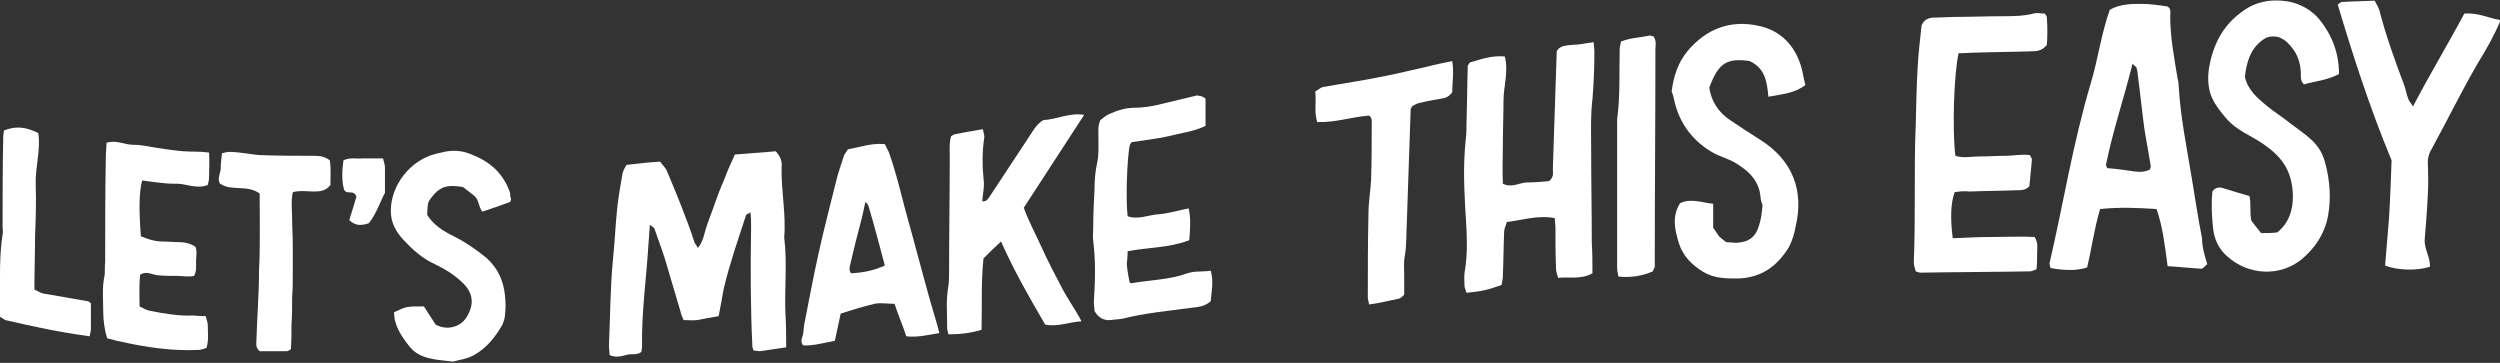 <?xml version="1.0" encoding="utf-8"?>
<!-- Generator: Adobe Illustrator 24.1.0, SVG Export Plug-In . SVG Version: 6.00 Build 0)  -->
<svg version="1.1" id="Layer_1" xmlns="http://www.w3.org/2000/svg" xmlns:xlink="http://www.w3.org/1999/xlink" x="0px" y="0px"
	 viewBox="0 0 385.1 55.9" style="enable-background:new 0 0 385.1 55.9;" xml:space="preserve">
<rect x="0" y="0" width="385.1" height="55.9" fill="#333333" stroke="none"/>
<style type="text/css">
	.st0{fill:#FFFFFF;}
</style>
<g>
	<path class="st0" d="M340,40.7c-0.3,0.3-0.6,0.5-0.8,0.7c-1.8-0.1-3.5-0.3-5.3-0.4c-0.4-2.9-0.7-5.9-1.7-8.8
		c-2.9-0.2-5.8-0.3-8.7,0c-0.9,3-1.3,6.1-2,9c-1.6,0.5-3.2,0.5-5.6,0.1c0-0.1-0.1-0.1-0.1-0.2c0-0.2-0.1-0.4-0.1-0.5
		c2.2-9.5,3.6-18.5,6.4-27.9c1.1-3.7,1.6-7.6,2.9-11.2c1.6-0.9,3.3-0.9,4.9-0.9c1.3,0,2.7,0.2,4,0.4c0.6,0.4,0.4,1,0.4,1.5
		c0,3.2,0.6,6.3,1.1,9.4c0.1,0.4,0.2,0.9,0.2,1.3c0.3,5,1.2,9.2,2,14.1c0.5,3.1,1,6.3,1.6,9.4C339.2,38.1,339.6,39.3,340,40.7z
		 M328.5,9.8c-1.4,5.6-3,10.2-4.1,15.6c0,0.1,0.1,0.3,0.2,0.5c4.1,0.3,4.9,1,6.6,0.2c0-0.2,0.1-0.3,0.1-0.5c-0.3-2-0.7-3.9-1-5.9
		c-0.4-3-0.6-5.2-1-8.2c0-0.4-0.1-0.7-0.2-1.1C329.1,10.3,328.8,10.2,328.5,9.8z"/>
	<path class="st0" d="M113.2,23.8c2.3-0.2,4.3-0.3,6.3-0.5c0.7,0.8,1,1.5,0.9,2.4c-0.1,3.6,0.7,7.2,0.4,10.9c0.5,4,0,8,0.2,12
		c0.1,1.3,0.1,3.4,0.1,4.9c-1.3,0.2-2.7,0.4-4,0.6c-0.3,0-0.7-0.1-1-0.1c-0.1-0.3-0.2-0.4-0.2-0.6c-0.3-5.9-0.3-12.5-0.2-18.4
		c0-0.7,0-1.4-0.1-2.3c-0.4,0.3-0.7,0.3-0.7,0.5c-1.2,3.7-2.5,7.4-3.4,11.2c-0.2,0.9-0.3,1.8-0.5,2.7c-0.1,0.5-0.2,1-0.3,1.6
		c-1.2,0.2-2.2,0.4-3.3,0.6c-0.6,0.1-1.3,0-2.1,0c-0.2-0.4-0.4-0.9-0.5-1.4c-0.8-2.7-1.6-5.4-2.4-8.1c-0.5-1.6-1.1-3.1-1.6-4.6
		c-0.1-0.2-0.4-0.3-0.7-0.6c-0.1,1-0.1,1.9-0.2,2.8c-0.3,5.3-1.1,10.6-1,16c0,0.3-0.1,0.5-0.1,0.8c-0.7,0.6-1.6,0.2-2.4,0.5
		c-0.8,0.2-1.6,0.4-2.5,0c0-0.5-0.1-1-0.1-1.5c0.2-4.4,0.2-8.7,0.6-13c0.3-2.8,0.4-5.6,0.7-8.4c0.2-1.7,0.5-3.4,0.8-5.1
		c0.1-0.4,0.3-0.8,0.6-1.3c1.7-0.2,3.4-0.4,5.2-0.5c0.4,0.6,0.9,1,1.1,1.6c1.5,3.6,3,7.2,4.2,10.9c0.1,0.2,0.3,0.4,0.5,0.8
		c0.9-1.1,1-2.4,1.4-3.5c0.4-1.2,0.9-2.4,1.3-3.6c0.4-1.1,0.8-2.2,1.3-3.3C112.1,26.2,112.6,25.1,113.2,23.8z"/>
	<path class="st0" d="M245.3,42.1c-1.8,1-3.5,0.5-5.3,0.7c-0.1-0.5-0.3-0.9-0.3-1.3c-0.1-2.2-0.1-4.4-0.1-6.5c0-0.4-0.1-0.9-0.1-1.4
		c-2.6-0.5-4.9,0.3-7.4,0.6c-0.1,0.5-0.4,1-0.4,1.5c-0.1,2.3-0.1,4.5-0.2,6.8c0,0.4-0.1,0.9-0.2,1.4c-0.9,0.3-1.7,0.6-2.6,0.8
		c-0.9,0.2-1.8,0.3-2.8,0.4c-0.1-0.3-0.2-0.6-0.3-0.9c0-0.7-0.1-1.5,0-2.2c0.6-3.3,0.3-6.7,0.1-10c-0.2-3.8-0.3-6.9,0.1-10.7
		c0.1-0.8,0.1-1.6,0.1-2.4c0.1-3,0.1-6,0.2-8.8c0.2-0.3,0.3-0.5,0.4-0.5c1.7-0.5,3.4-1.1,5.3-0.9c0.6,2.4-0.2,4.6-0.2,6.8
		c0,2.3-0.1,4.5-0.1,6.8c0,2.3-0.1,3.8,0,6c1.4,0.7,2.6-0.2,3.8-0.2c1.2,0,2.3-0.1,3.3-0.2c0.8-0.6,0.6-1.3,0.6-1.9
		c0.2-6.3,0.4-11.8,0.6-18.1c0.3-0.6,0.9-0.8,1.5-0.9c0.7-0.1,1.5-0.1,2.2-0.2c0.6-0.1,1.2-0.2,2-0.3c0,0.6,0.1,1,0.1,1.5
		c0,2.4-0.1,4.9-0.3,7.3c-0.3,2.4-0.2,4.9-0.2,7.3c0,5.2,0.1,9.6,0.1,14.8C245.3,39,245.3,40.5,245.3,42.1z"/>
	<path class="st0" d="M301.1,29.6c-0.6,1.6-0.7,4-0.3,7.1c2.1-0.1,4.3-0.2,6.4-0.2c2.1,0,4.2-0.1,6.2,0c0.6,0.9,0.4,1.7,0.4,2.5
		c0,0.8,0,1.6-0.1,2.5c-0.4,0.1-0.7,0.3-1,0.3c-5.6,0.1-11.3,0.1-16.9,0.2c-0.2,0-0.3-0.1-0.7-0.2c-0.1-0.4-0.3-0.9-0.3-1.4
		c0.3-7.1,0-14.1,0.3-21.2c0.1-3.4,0.1-5.5,0.3-8.9c0.1-2.2,0.4-4.3,0.6-6.4c0.4-0.9,1.1-1.2,2-1.2c1.2,0,2.4-0.1,3.5-0.1
		c2.3,0,4.5-0.1,6.8-0.1c1.6,0,3.3,0,4.9-0.4c0.6-0.2,1.2,0,1.8,0c0.2,0.3,0.3,0.4,0.3,0.6c0.1,1.4,0.1,2.9,0,4.2
		c-0.7,0.9-1.5,1-2.3,1c-2.8,0.1-5.6,0.1-8.4,0.2c-1,0-2,0.1-2.9,0.1c-0.7,3.1-1,11.5-0.5,15.8c1.2,0.4,2.5,0.1,3.7,0.1
		c1.4,0,2.7-0.1,4.1-0.1c1.2,0,2.5-0.3,3.7-0.1c0.1,0.3,0.3,0.5,0.3,0.6c-0.1,1.4-0.3,2.9-0.4,4.2c-0.6,0.6-1.2,0.6-1.8,0.6
		c-2.5,0.1-4.9,0.1-7.4,0.2C302.5,29.4,301.8,29.5,301.1,29.6z"/>
	<path class="st0" d="M360.3,11.4c-1.9,1-3.7,1.1-5.4,1.6c-0.7-0.7-0.4-1.5-0.5-2.1c-0.1-1.3-0.5-2.5-1.3-3.5c-1-1.3-2.2-2.2-4-1.6
		c-2.3,1.3-3,3.5-3.3,6c0.4,2,1.9,3.3,3.5,4.6c1.1,0.9,2.4,1.7,3.5,2.6c2.6,2,4.6,3,5.4,6.2c0.7,2.6,0.9,5.4,0.4,8.1
		c-0.5,2.7-2,4.9-4,6.6c-3.4,2.8-8.3,2.5-11.5-0.4c-1.3-1.1-2-2.6-2.2-4.3c-0.2-1.9-0.3-3.8-0.1-5.7c0.5-0.7,1.1-0.7,1.7-0.5
		c1.3,0.4,2.6,0.8,4,1.2c0.3,1.2,0,2.4,0.3,3.8c0.4,0.5,0.9,1.2,1.5,1.9c0.9,0,1.7,0,2.5-0.1c1.8-1.5,2.4-3.4,2.4-5.6
		c-0.1-3.6-1.4-5.8-4.4-7.9c-2.1-1.5-4.2-2.1-5.9-4.1c-0.7-0.8-1.4-1.7-1.9-2.6c-0.9-1.6-1-3.5-0.7-5.3c0.6-3.3,2-6.2,4.8-8.3
		c2.1-1.7,4.6-2.2,7.2-1.8c1.9,0.3,3.7,1.3,4.9,2.7C359.1,5.2,360.3,8,360.3,11.4z"/>
	<path class="st0" d="M271.5,31.6c-0.1-0.3-0.3-0.8-0.3-1.2c-0.2-2.3-1.5-3.8-3.4-5c-1.4-1-2.9-1.2-4.3-2.1c-3.1-1.9-5-4.7-5.7-8.3
		c-0.1-0.4-0.2-0.7-0.3-0.9c0.3-2.4,1-4.5,2.5-6.3c2.9-3.4,6.6-4.8,11-3.8c3.2,0.7,5.4,2.9,6.4,6.1c0.3,0.9,0.4,1.9,0.7,3
		c-1.7,1.3-3.6,1.4-5.7,1.8c-0.2-2.3-0.5-4.4-2.9-5.5c-3.5-0.5-4.8,0.3-6.2,4.1c0.3,2.1,1.4,3.8,3.2,5c1.5,1,3,2,4.6,3
		c5.1,3.2,6.8,7.9,5.5,13.4c-0.2,1.1-0.5,2.1-1,3.1c-1.8,3-4.3,4.8-7.9,4.9c-1.8,0-3.6,0-5.3-1c-1.8-1.1-3.2-2.5-3.8-4.5
		c-0.6-2-1.1-4,0.2-6.1c1.7-0.8,3.3-0.1,5.1,0.1c0,1.4,0,2.6,0,3.7c0.4,0.5,0.6,0.9,0.9,1.3c0.3,0.3,0.7,0.6,1.1,0.9
		c0.5,0,1.1,0.1,1.6,0.1c1.9-0.1,3-0.9,3.5-2.8C271.3,33.7,271.4,32.7,271.5,31.6z"/>
	<path class="st0" d="M185.7,15.2c0,1.4,0,2.8,0,4.2c-1.9,0.9-3.9,1.1-5.8,1.6c-1.8,0.4-3.7,0.6-5.6,0.9c-0.1,0.2-0.3,0.4-0.3,0.6
		c-0.4,2.2-0.6,8.3-0.3,10.8c1.6,0.6,3.2-0.2,4.8-0.3c1.5-0.1,3-0.6,4.6-0.9c0.4,1.7,0.2,3.3,0.1,4.9c-3.1,1.2-6.4,1.1-9.5,1.7
		c0,2.2-0.4,1.1,0.3,4.8c0.2,0.1,0.3,0.2,0.5,0.1c2.8-0.5,5.7-0.5,8.4-1.5c1.2-0.4,2.4-0.2,3.6-0.4c0.5,1.7,0.1,3.2,0,4.7
		c-0.9,0.8-1.9,0.9-2.9,1c-3.6,0.5-7.2,0.8-10.7,1.7c-0.6,0.1-1.2,0.1-1.8,0.2c-1,0.1-1.9-0.3-2.5-1.4c0-0.3-0.1-0.9-0.1-1.4
		c0.2-3.4,0.3-6-0.1-9.4c-0.1-0.7,0-1.4,0-2.1c0-2.2,0.1-3.6,0.2-5.8c0-1.4,0.1-2.7,0.4-4.1c0.3-1.3,0.2-2.8,0.2-4.1
		c0-0.8-0.1-1.6,0.3-2.5c0.3-0.2,0.8-0.7,1.3-0.9c1.3-0.6,2.6-1,4-1c2.5,0,4.8-0.8,7.1-1.3c0.8-0.2,1.7-0.4,2.5-0.6
		C184.7,14.8,185.1,14.7,185.7,15.2z"/>
	<path class="st0" d="M167,17.7c-3.1,4.8-6.2,9.5-9.3,14.3c0.8,2.2,1.9,4.2,2.8,6.2c0.9,2,1.9,3.9,2.9,5.8c1,2,2.1,3.4,3.2,5.5
		c-2,0.1-3.7,0.9-5.6,0.5c-2.5-4.3-4.7-8.1-6.8-12.8c-1,0.9-1.8,1.7-2.7,2.6c-0.4,3.8-0.2,7-0.3,11c-1.6,0.5-3.3,0.7-5.1,0.7
		c-0.2-0.7-0.2-0.8-0.2-1.2c0-2.4-0.2-4,0.2-6.3c0.1-0.8,0.1-1.6,0.1-2.4c0-5.8,0.1-11.6,0.1-17.4c0-1.1-0.1-2.2,0.2-3.2
		c0.2-0.1,0.4-0.3,0.5-0.3c1.4-0.3,2.8-0.5,4.4-0.8c0.1,0.6,0.3,1,0.2,1.4c-0.3,2.1-0.3,4.1-0.1,6.2c0.2,1.1-0.1,2.3-0.2,3.5
		c0.7,0.1,0.9-0.4,1.2-0.8c2-3,4-6.1,6-9.1c0.6-0.9,1.1-1.9,2.2-2.6C162.8,18.4,164.8,17.3,167,17.7z"/>
	<path class="st0" d="M360.1,0.7c0.4-0.3,0.5-0.4,0.7-0.4c1.6-0.1,3.2-0.1,5-0.2c0.3,0.6,0.7,1.2,0.8,1.8c1,3.8,2.3,7.4,3.7,11.1
		c0.3,0.8,0.4,1.6,0.7,2.3c0.1,0.3,0.4,0.6,0.7,1.1c2.6-5,5.4-9.6,7.9-14.3c2.1-0.2,3.7,0.7,5.6,1c-1,2.4-2.2,4.5-3.5,6.6
		c-2.5,4.3-4.7,8.8-7.1,13.2c-0.5,0.8-0.7,1.7-0.6,2.6c0,1.4,0.1,2.7,0,4.1c-0.1,2.4-0.3,4.9-0.5,7.3c-0.1,1.4,0.9,2.8,0.8,4.2
		c-1.9,0.6-4.9,0.6-6.9-0.2c0.2-2.4,0.4-4.8,0.6-7.2c0.2-3.2,0.3-6.3,0.4-9C365,16.5,362.5,8.7,360.1,0.7z"/>
	<path class="st0" d="M144.7,51.3c-1.8,0.3-3.3,0.7-5.1,0.5c-0.5-1.6-1.3-3.4-1.8-5c-1.1,0-2.2-0.2-3.1,0c-1.8,0.4-3.5,1-5.2,1.5
		c-0.3,1.4-0.6,2.8-0.9,4.2c-1.7,0.3-3.3,0.8-4.9,0.7c-0.5-0.7-0.1-1.2,0-1.7c0.1-0.5,0.1-1.1,0.2-1.6c0.7-3.6,1.4-7.3,2.2-10.9
		c0.8-3.7,1.8-7.4,2.7-11.1c0.3-1.3,0.8-2.6,1.2-3.9c0.1-0.3,0.4-0.6,0.6-1c1.8-0.3,3.6-1,5.7-0.8c0.2,0.4,0.4,0.8,0.6,1.2
		c1.1,3,1.8,6.1,2.6,9.1c1.3,4.6,2.5,9.3,3.8,13.9C143.7,47.8,144.3,49.7,144.7,51.3z M133.3,31.1c-0.2,1-0.4,1.9-0.6,2.7
		c-0.6,2.3-1.2,4.6-1.7,6.8c-0.1,0.5-0.3,1,0.1,1.5c2-0.1,3.7-0.5,5.2-1.2c-0.8-3-1.6-6.1-2.5-9.1C133.8,31.6,133.6,31.4,133.3,31.1
		z"/>
	<path class="st0" d="M31.7,48.7c0.1,0.6,0.3,0.9,0.3,1.3c0,1.2,0.2,2.3-0.2,3.6c-0.4,0.1-0.8,0.3-1.2,0.3
		c-4.1,0.2-8.1-0.4-12.1-1.3c-0.6-0.1-1.2-0.3-2-0.5c-0.4-1.3-0.6-2.7-0.6-4.2c0-1.8-0.2-3.6,0.2-5.4c0.1-0.7,0-1.4,0.1-2.2
		c0-5.4,0-10.7,0.1-16.1c0-0.7,0.1-1.4,0.1-2.2c1.5-0.5,2.7,0.3,4.1,0.3c1.3,0,2.5,0.3,3.8,0.5c1.3,0.2,2.7,0.4,4,0.5
		c1.2,0.1,2.5,0,3.9,0.2c0.1,1.4,0,2.6,0,3.9c0,0.3-0.1,0.7-0.2,1.1c-1.8,0.7-3.4-0.3-5.1-0.2c-1.7,0-3.4-0.3-5-0.5
		c-0.5,1.8-0.5,4.7-0.2,8.6c1,0.4,2.1,0.8,3.3,0.8c0.9,0,1.8,0.1,2.7,0.1c0.8,0,1.6,0.2,2.4,0.7c0.3,0.7,0.1,1.5,0.1,2.3
		c0,0.7,0.1,1.4-0.3,2.2c-0.8,0.2-1.7,0-2.6,0c-1,0-2,0-3-0.1c-0.9-0.1-1.7-0.7-2.7-0.1c-0.2,1.5-0.1,3.2-0.1,4.9
		c0.6,0.3,1.1,0.6,1.7,0.7c2.1,0.4,4.3,0.8,6.5,0.7C30,48.6,30.7,48.7,31.7,48.7z"/>
	<path class="st0" d="M78.6,31.1c-1.3,0.5-2.8,1-4.3,1.5c-0.6-0.7-0.5-1.8-1.2-2.4c-0.6-0.5-1.3-1-1.8-1.4c-1.4-0.2-2.6-0.3-3.6,0.4
		c-0.5,0.3-0.9,0.8-1.3,1.3c-0.6,0.8-0.5,0.9-0.6,2.6c1,1.6,2.5,2.5,4.1,3.3c1.8,0.9,3.4,2,5,3.3c1.8,1.6,2.7,3.6,2.9,6
		c0.1,0.9,0.1,1.8,0,2.7c0,0.5-0.2,1.1-0.4,1.6c-1.1,1.9-2.4,3.6-4.4,4.7c-1,0.6-2.2,0.7-3.2,1c-2.5-0.3-5.1-0.3-6.7-2.3
		c-1.2-1.5-2.4-3.2-2.4-5.3c1.9-0.9,1.9-0.9,4.6-0.9c0.6,0.9,1.2,1.9,1.8,2.8c1.1,0.6,2.2,0.6,3.2,0.2c1.2-0.5,1.8-1.5,2.2-2.7
		c0.5-1.7-0.2-3-1.4-4.1c-1.2-1.1-2.6-2-4.1-2.7c-2-0.9-3.5-2.3-4.9-3.8c-1.1-1.2-1.9-2.6-1.9-4.4c0-4,3-7.8,6.9-8.8
		c0.4-0.1,0.9-0.2,1.3-0.3c1.4-0.3,2.7-0.2,4,0.3c2.9,1.1,5,2.8,6.1,5.8c0.1,0.2,0.1,0.5,0.1,0.8C78.8,30.6,78.7,30.8,78.6,31.1z"/>
	<path class="st0" d="M223.7,9.4c0.3,1.7,0,3.3,0,4.8c-0.5,0.7-1,0.9-1.7,1c-1.2,0.2-2.3,0.4-3.5,0.7c-0.4,0.1-0.8,0.4-1,0.5
		c-0.1,0.3-0.2,0.3-0.2,0.4c-0.2,5.9-0.4,11.8-0.6,17.7c-0.1,1.6,0,3.2-0.3,4.9c-0.2,1-0.1,2-0.1,3c0,1.3,0,1.8,0,3
		c-0.3,0.3-0.5,0.5-0.8,0.6c-1.5,0.3-3,0.7-4.6,0.9c-0.1-0.5-0.2-0.8-0.2-1.1c0-4.5,0-8.3,0.1-12.9c0-1.7,0.3-3.4,0.4-5.1
		c0.1-2.9,0.1-5.8,0.1-8.7c0-0.4,0.1-0.9-0.4-1.3c-2.6,0.2-5.2,1.1-8,1c-0.5-1.6-0.1-3.1-0.3-4.7c0.5-0.3,0.8-0.6,1.2-0.7
		c3.4-0.6,6.8-1.1,10.1-1.8c2-0.4,3.9-0.9,5.8-1.3C221.2,9.9,222.4,9.7,223.7,9.4z"/>
	<path class="st0" d="M40,29.8c-2-1.4-4.3-0.3-6.1-1.5c-0.5-0.8,0.1-1.6,0.1-2.4c0-0.7,0.1-1.5,0.2-2.3c0.5-0.1,0.8-0.2,1.1-0.2
		c0.8,0,1.6,0.1,2.4,0.2c0.9,0.1,1.8,0.3,2.7,0.3C43,24,45.6,24,48.1,24c0.9,0,1.8,0,2.7,0.7c0.2,1.2,0.1,2.5,0.1,3.8
		c-0.7,0.9-1.6,1-2.5,1c-1.1,0-2.1-0.2-3.3,0.1c-0.3,1.5-0.1,2.9-0.1,4.2c0,1.3,0.1,2.6,0.1,3.9c0,1.4,0,2.8,0,4.2
		c0,1.3,0,2.6-0.1,3.9c0,1.4,0,2.8-0.1,4.2c0,1.3,0,2.6-0.1,3.8c-0.3,0.2-0.5,0.3-0.6,0.3c-1.4,0-2.9,0-4.2,0
		c-0.7-0.6-0.5-1.2-0.5-1.7c0.1-3.6,0.4-7.1,0.4-10.7C40.1,37.9,40,33.9,40,29.8z"/>
	<path class="st0" d="M249.7,6.4c1.5-0.6,2.9-0.6,4.3-0.9c0.2-0.1,0.5,0.1,0.7,0.1c0.5,0.7,0.3,1.4,0.3,2c0,11.4-0.1,22.1-0.1,33.5
		c0,0.2-0.2,0.3-0.3,0.7c-1.6,0.7-3.3,1-5.3,0.8c-0.1-0.5-0.2-0.9-0.2-1.4c0-7.9,0-15,0-22.8c0.5-3.6,0.3-7.3,0.4-10.9
		C249.5,7.2,249.6,7,249.7,6.4z"/>
	<path class="st0" d="M13.8,51.8c-4.5-0.6-8.7-1.5-13-2.5c-0.2-0.1-0.4-0.3-0.8-0.5C0,47.9,0,46.9,0,45.9c0-3.3-0.1-6.5,0.4-9.8
		c0.1-0.4,0-0.7,0-1.1c0-4.6,0-9.3,0.1-13.9c0-0.4,0.1-0.7,0.1-1c1.8-0.7,3.3-0.6,5.3,0.4c0.4,2.6-0.5,5.3-0.4,8
		c0.1,2.6,0,5.3-0.1,7.9c0,2.7-0.1,5.4-0.1,8.2c0.5,0.2,0.9,0.5,1.3,0.6c2.3,0.4,4.6,0.8,6.9,1.2c0.2,0,0.3,0.2,0.5,0.3
		c0,1.3,0,2.7,0,4C14,51,13.9,51.3,13.8,51.8z"/>
	<path class="st0" d="M53.8,33.9c0.4-1.3,0.8-2.5,1.1-3.6c-0.4-1.2-1.5-0.2-1.9-1.1c-0.4-1.4-0.3-2.9-0.1-4.5c1-0.5,2-0.2,3-0.3
		c1,0,2,0,3.1,0c0.1,0.5,0.3,0.9,0.3,1.4c0,1.3,0,2.5,0,3.9c-0.8,1.5-1.3,3.2-2.5,4.7C55.8,34.7,54.8,34.9,53.8,33.9z"/>
</g>
</svg>
